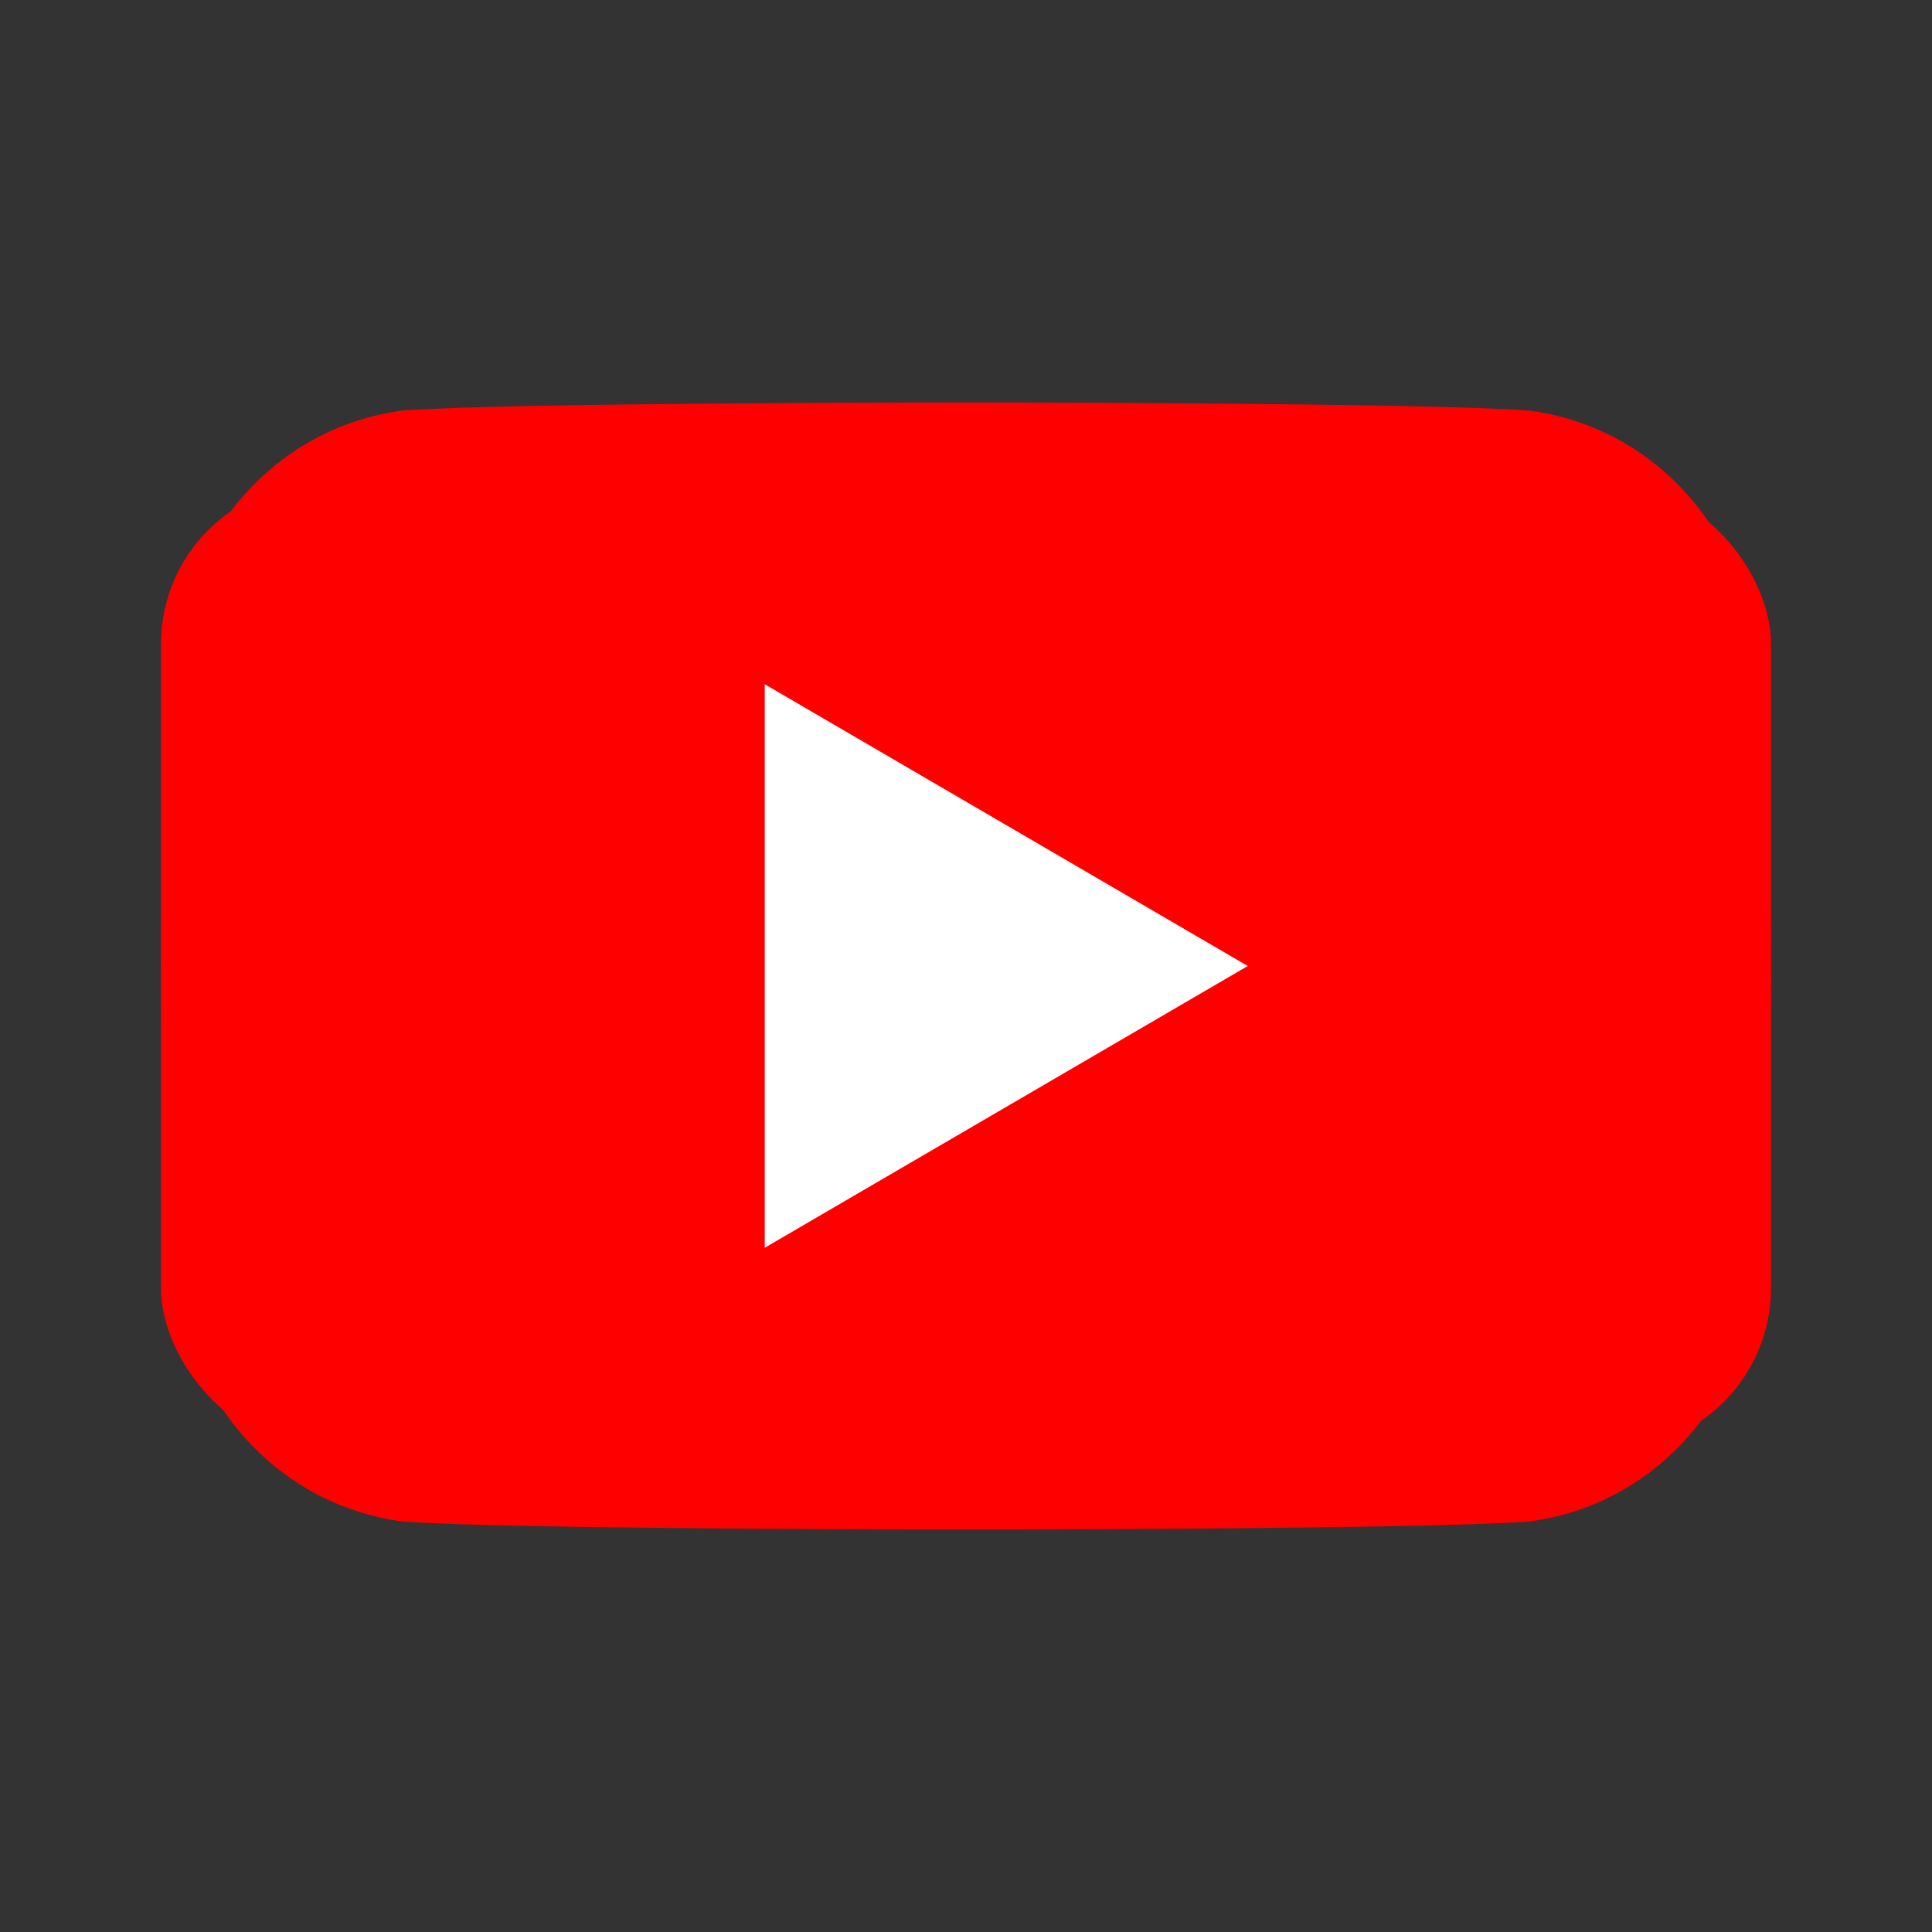 <svg width="24" height="24" viewBox="0 0 24 24" fill="none" xmlns="http://www.w3.org/2000/svg">
  <rect x="0" y="0" width="24" height="24" fill="#333333" stroke="none"/>
  <!-- YouTube red background -->
  <rect x="2" y="6" width="20" height="12" rx="2" fill="#ff0000"/>
  
  <!-- Play button -->
  <polygon points="10,9 10,15 16,12" fill="white"/>
  
  <!-- YouTube rounded corners for modern look -->
  <path d="M21.8 8.001c-.2-1.5-1.3-2.7-2.8-2.9C17.7 5 12 5 12 5s-5.7 0-7 .1c-1.5.2-2.6 1.4-2.8 2.9C2 9.2 2 12 2 12s0 2.8.2 4c.2 1.5 1.3 2.7 2.8 2.9C6.3 19 12 19 12 19s5.7 0 7-.1c1.5-.2 2.6-1.4 2.8-2.9.2-1.2.2-4 .2-4s0-2.8-.2-4z" fill="#ff0000"/>
  
  <!-- Enhanced play button for better visibility -->
  <polygon points="9.5,8.5 9.5,15.5 15.5,12" fill="white"/>
</svg>
